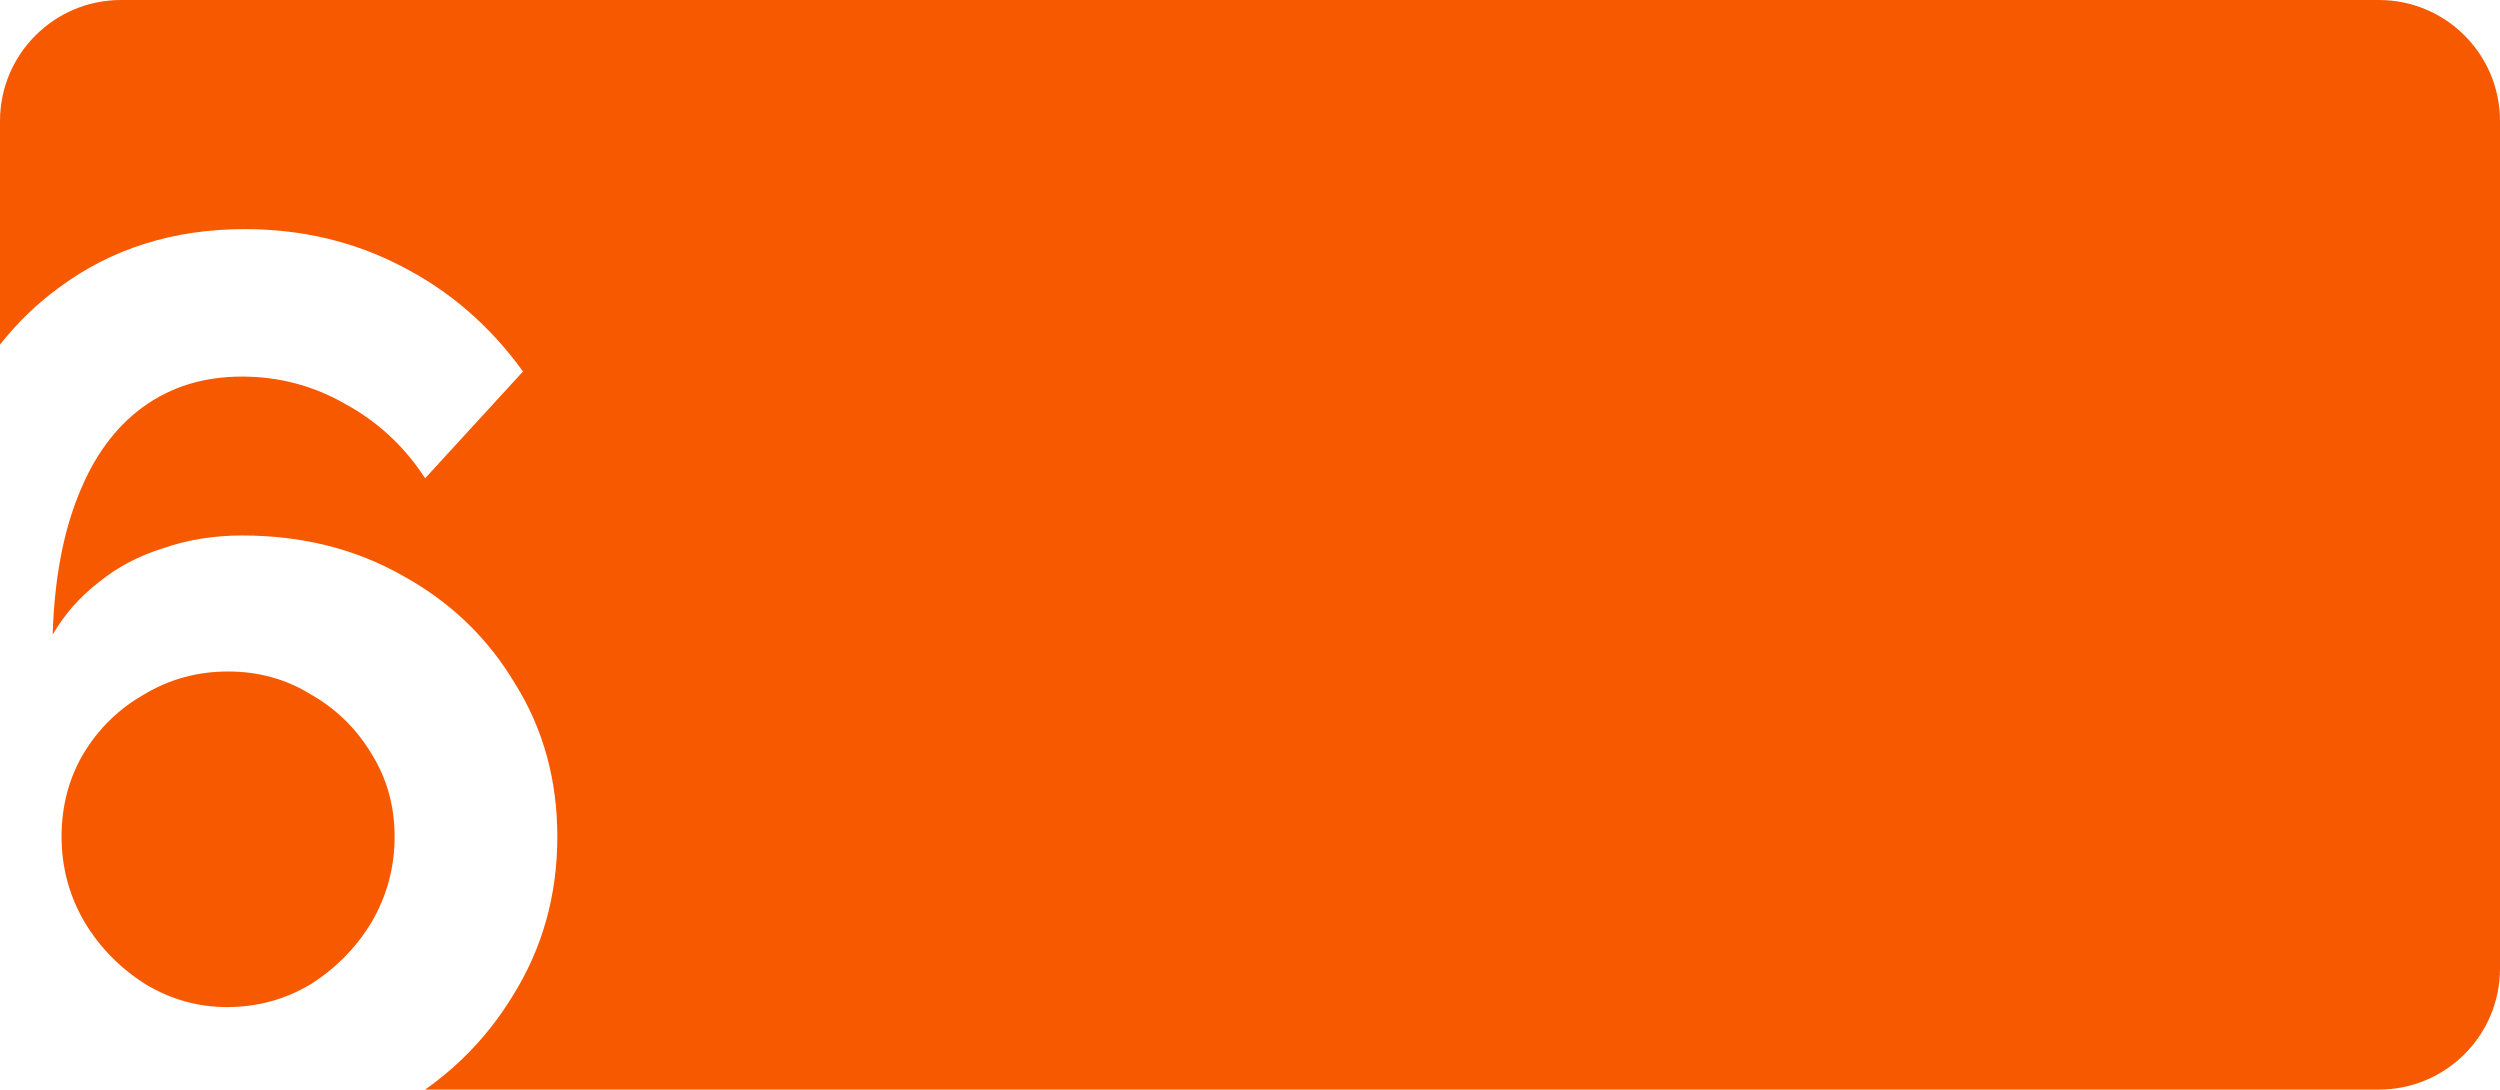 <svg width="413" height="180" viewBox="0 0 413 180" fill="none" xmlns="http://www.w3.org/2000/svg">
<path fill-rule="evenodd" clip-rule="evenodd" d="M20 0C8.954 0 0 8.954 0 20V56.926C2.916 53.25 6.166 50.111 9.75 47.51C18.43 41.07 28.65 37.85 40.41 37.85C49.79 37.85 58.4 39.88 66.24 43.94C74.22 48 80.94 53.81 86.4 61.37L70.23 79.01C66.87 73.83 62.53 69.77 57.21 66.83C51.89 63.75 46.15 62.21 39.99 62.21C33.69 62.21 28.23 63.89 23.61 67.25C18.99 70.61 15.42 75.51 12.9 81.95C10.38 88.25 8.98 95.88 8.7 104.84C10.66 101.48 13.18 98.61 16.26 96.23C19.34 93.71 22.91 91.82 26.97 90.56C31.03 89.16 35.37 88.46 39.99 88.46C49.93 88.46 58.82 90.7 66.66 95.18C74.5 99.52 80.66 105.47 85.14 113.03C89.76 120.45 92.07 128.85 92.07 138.23C92.07 147.89 89.62 156.64 84.72 164.48C80.974 170.651 76.143 175.824 70.228 180H393C404.046 180 413 171.046 413 160V20C413 8.954 404.046 0 393 0H20ZM24.03 162.59C28.23 165.11 32.71 166.37 37.47 166.37C42.51 166.37 47.13 165.11 51.33 162.59C55.53 159.93 58.89 156.5 61.41 152.3C63.93 147.96 65.19 143.27 65.19 138.23C65.19 133.19 63.93 128.64 61.41 124.58C58.89 120.38 55.53 117.09 51.33 114.71C47.27 112.19 42.72 110.93 37.68 110.93C32.64 110.93 28.02 112.19 23.82 114.71C19.62 117.09 16.26 120.38 13.74 124.58C11.36 128.64 10.17 133.19 10.17 138.23C10.17 143.27 11.43 147.96 13.95 152.3C16.47 156.5 19.83 159.93 24.03 162.59Z" fill="#F65900"/>
</svg>

